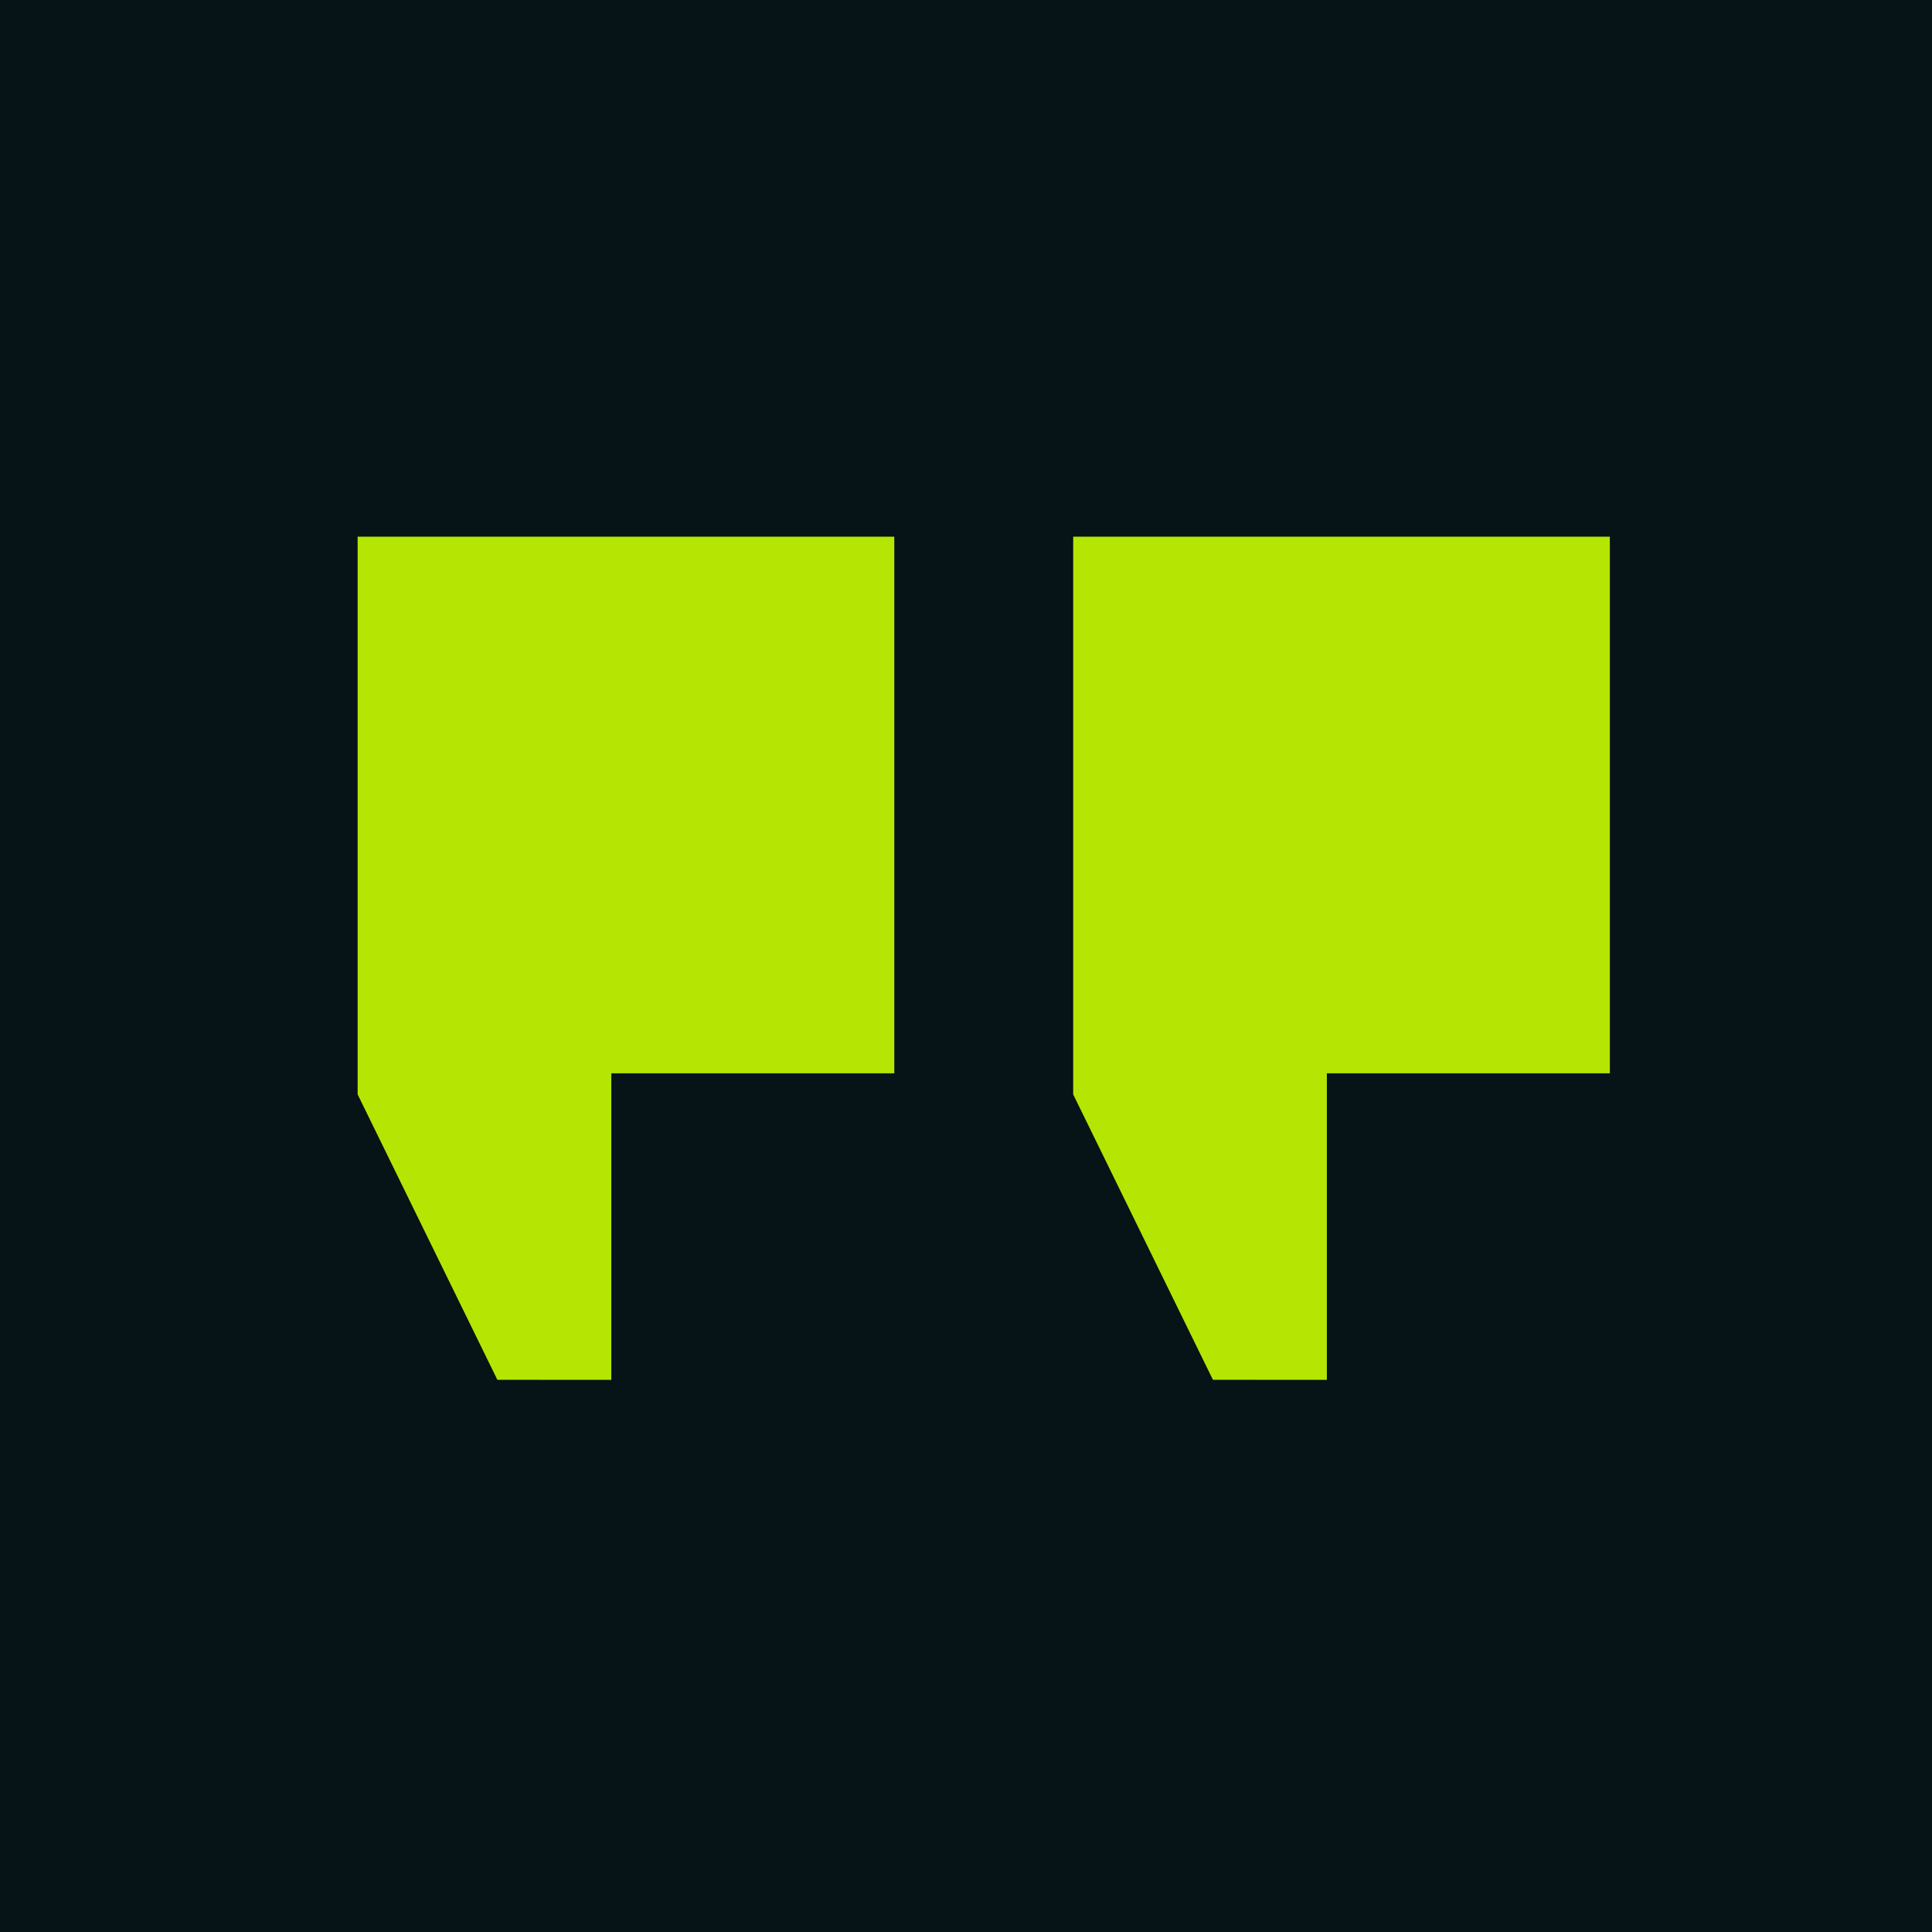 <svg xmlns="http://www.w3.org/2000/svg" width="54" height="54" viewBox="0 0 54 54"><g id="Quotes_Testimonials" data-name="Quotes Testimonials" transform="translate(-374 -3571)"><rect id="Rectangle_464" data-name="Rectangle 464" width="54" height="54" transform="translate(374 3571)" fill="#061317"></rect><g id="Group_668" data-name="Group 668" transform="translate(15.002 2)"><path id="Union_1" data-name="Union 1" d="M19024.9,20667.566l-3.906-7.977V20644h15v15h-7.91v8.568Z" transform="translate(-18652 -17060)" fill="#b5e603"></path><path id="Union_2" data-name="Union 2" d="M19024.9,20667.566l-3.906-7.977V20644h15v15h-7.91v8.568Z" transform="translate(-18632 -17060)" fill="#b5e603"></path></g></g></svg>
